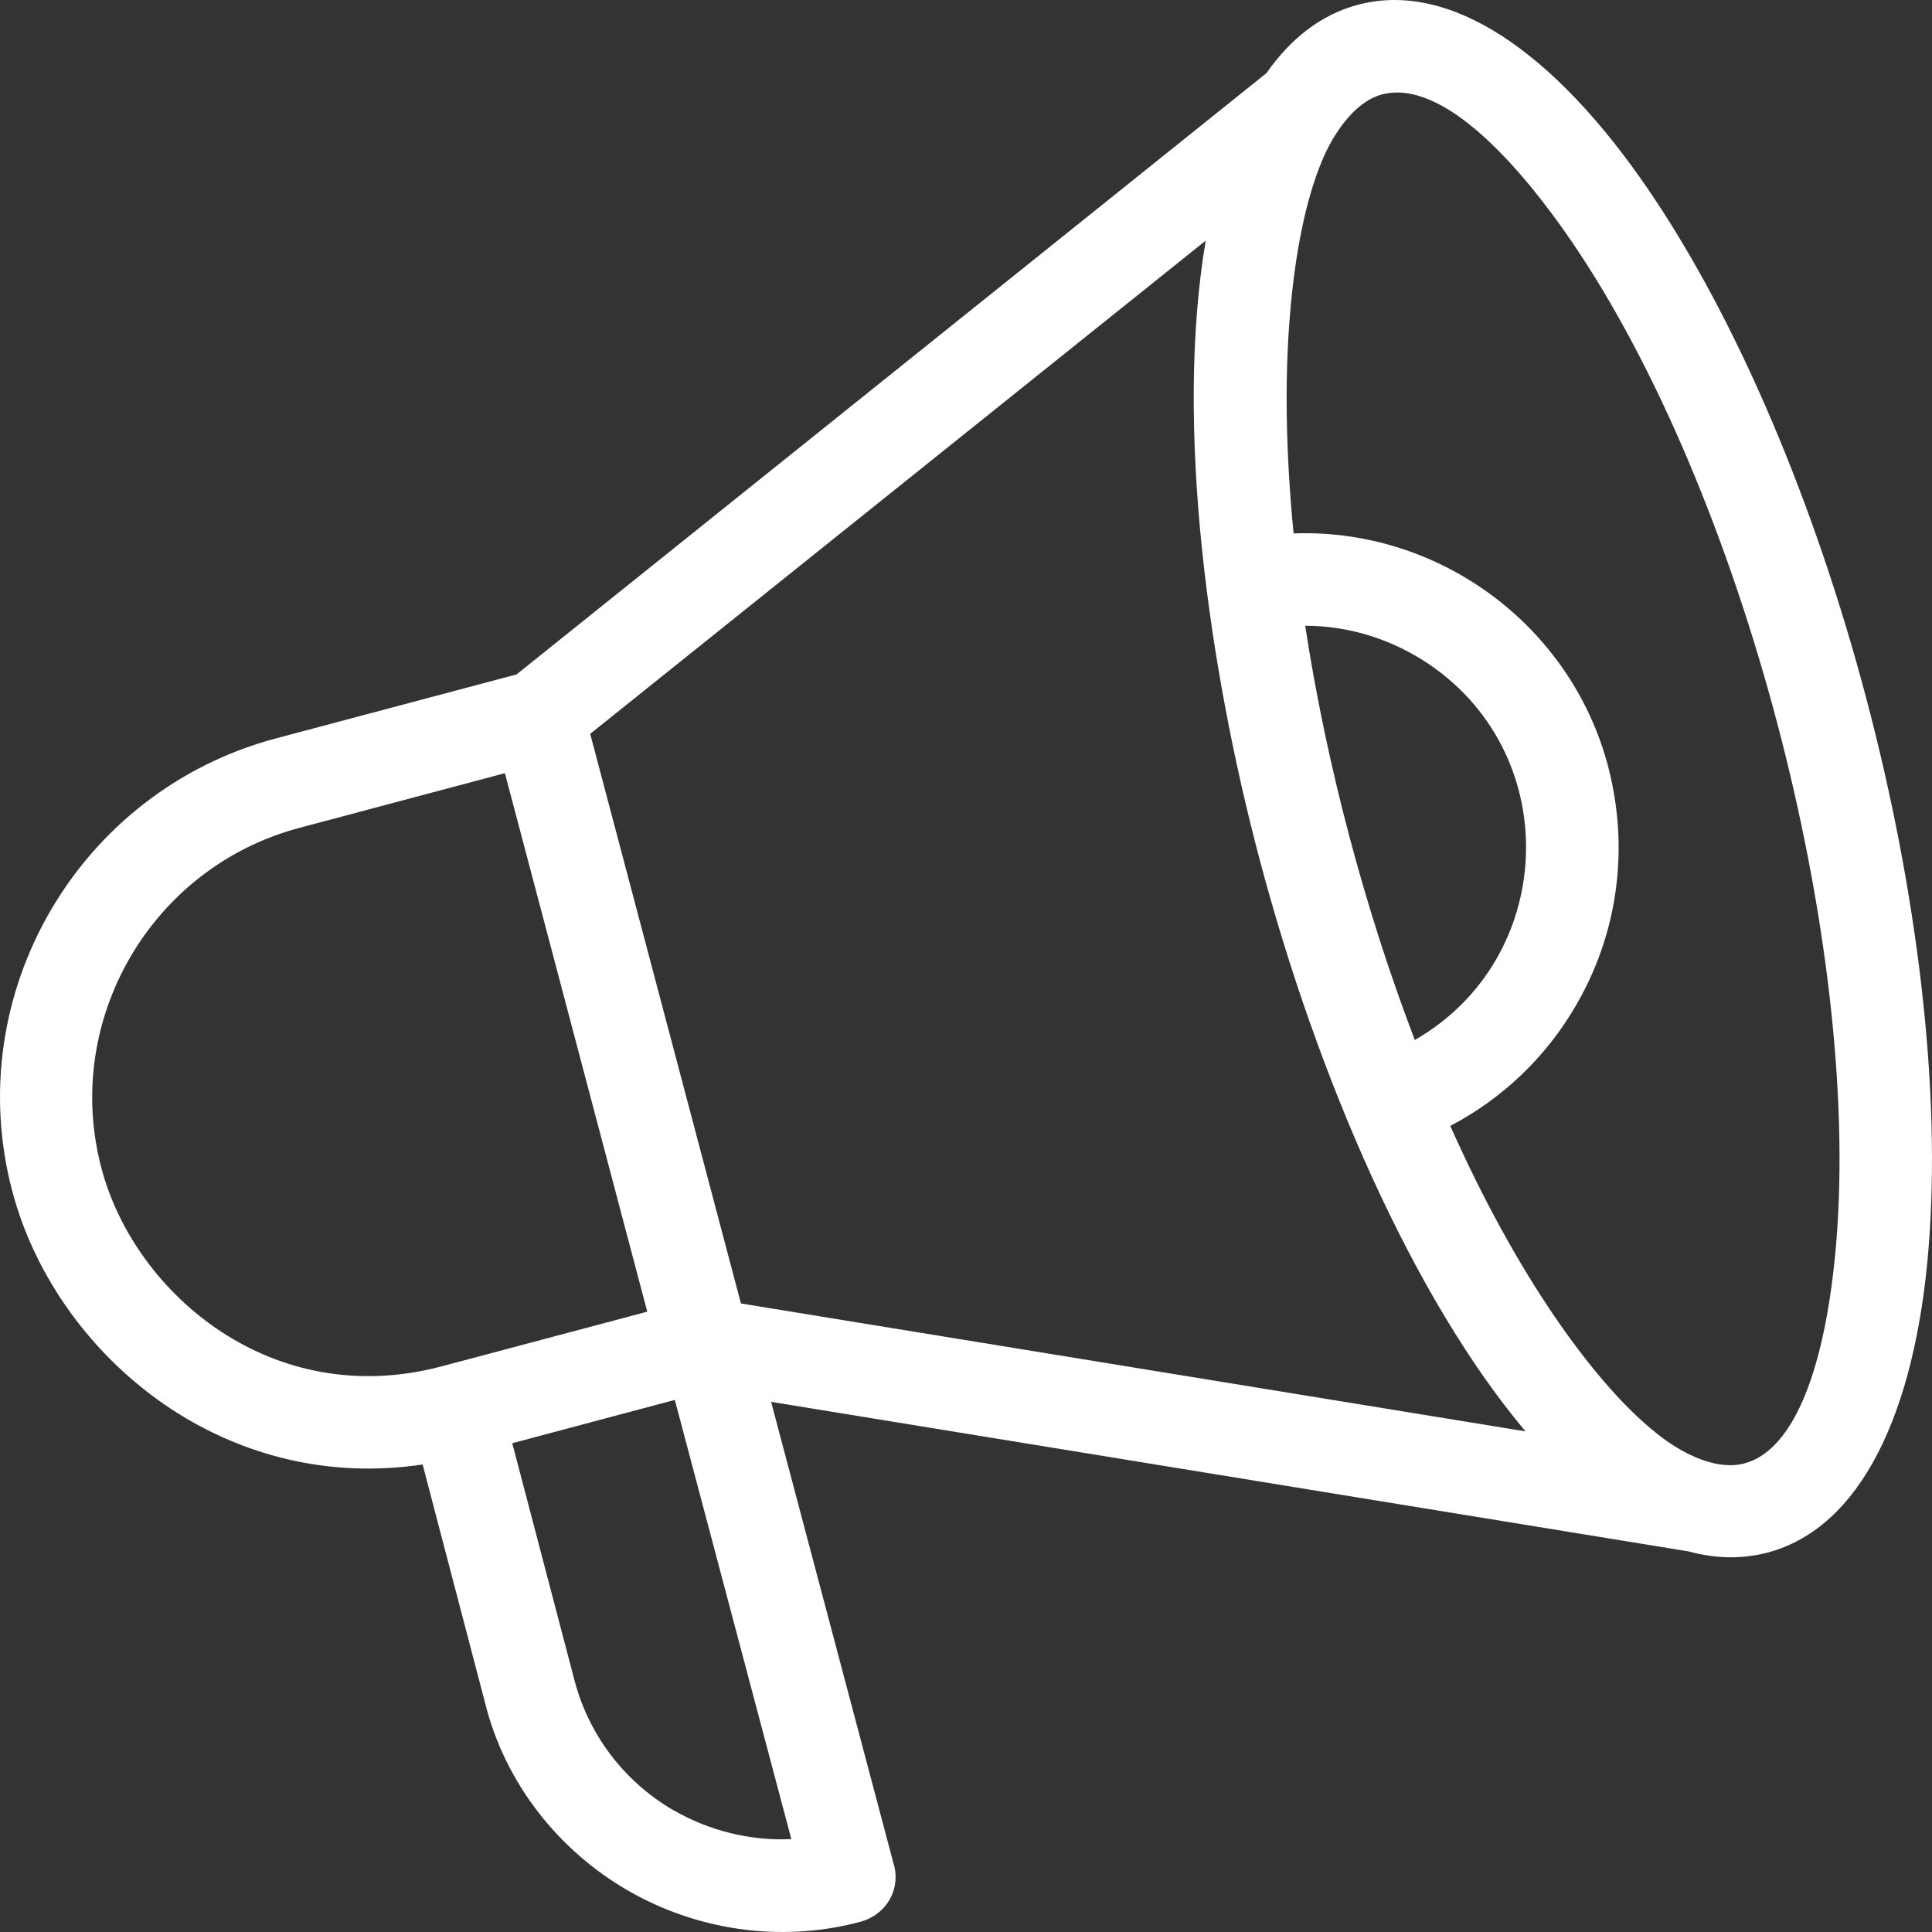 <svg width="49" height="49" viewBox="0 0 49 49" fill="none" xmlns="http://www.w3.org/2000/svg">
<rect x="0" y="0" width="49" height="49" fill="#333333" stroke="none"/>
<path fill-rule="evenodd" clip-rule="evenodd" d="M14.969 18.612L18.792 33.059L38.691 36.303C35.845 32.923 33.42 27.359 31.945 21.79C30.667 16.963 29.782 10.837 30.579 6.103L14.969 18.612ZM12.806 19.611L16.416 33.267L11.2 34.654C9.064 35.221 7.125 34.768 5.618 33.78C4.094 32.781 3.001 31.241 2.575 29.636C1.576 25.885 3.832 21.997 7.589 20.998L12.8 19.611H12.806ZM17.099 45.923C15.903 45.235 14.969 44.089 14.581 42.658L12.992 36.603L17.115 35.505L20.07 46.644C19.011 46.693 17.978 46.425 17.094 45.918L17.099 45.923ZM22.676 47.305C22.84 47.938 22.474 48.571 21.802 48.746C19.759 49.287 17.645 48.937 15.936 47.954C14.199 46.955 12.811 45.257 12.298 43.171L10.719 37.143C8.3 37.504 6.104 36.892 4.34 35.735C2.324 34.408 0.882 32.366 0.314 30.22C-1.013 25.219 1.991 20.059 7 18.727L13.101 17.105L32.12 1.855C32.742 0.965 33.518 0.364 34.447 0.119C36.79 -0.498 39.423 1.325 41.788 4.782C46.409 11.541 49.582 23.537 48.91 31.694C48.566 35.866 47.179 38.754 44.83 39.377C44.186 39.546 43.514 39.535 42.836 39.349L19.557 35.554L22.67 47.294L22.676 47.305ZM36.784 28.555C38.117 27.856 39.21 26.802 39.952 25.53C40.892 23.936 41.28 22.008 40.919 20.043C40.215 16.144 36.703 13.387 32.808 13.529C32.611 11.503 32.579 9.63 32.715 8.003C32.846 6.387 33.125 5.049 33.529 4.077C33.802 3.422 34.337 2.587 35.047 2.396C36.642 1.975 38.636 4.334 39.854 6.114C44.175 12.437 47.201 23.875 46.572 31.509C46.31 34.659 45.518 36.778 44.24 37.116C43.536 37.302 42.711 36.876 42.17 36.472C41.312 35.833 40.379 34.779 39.434 33.398C38.511 32.049 37.609 30.411 36.779 28.549L36.784 28.555ZM35.883 26.376C34.616 23.067 33.638 19.371 33.103 15.871C34.255 15.871 35.353 16.237 36.271 16.865C39.696 19.218 39.45 24.334 35.883 26.376Z" fill="white"/>
</svg>
